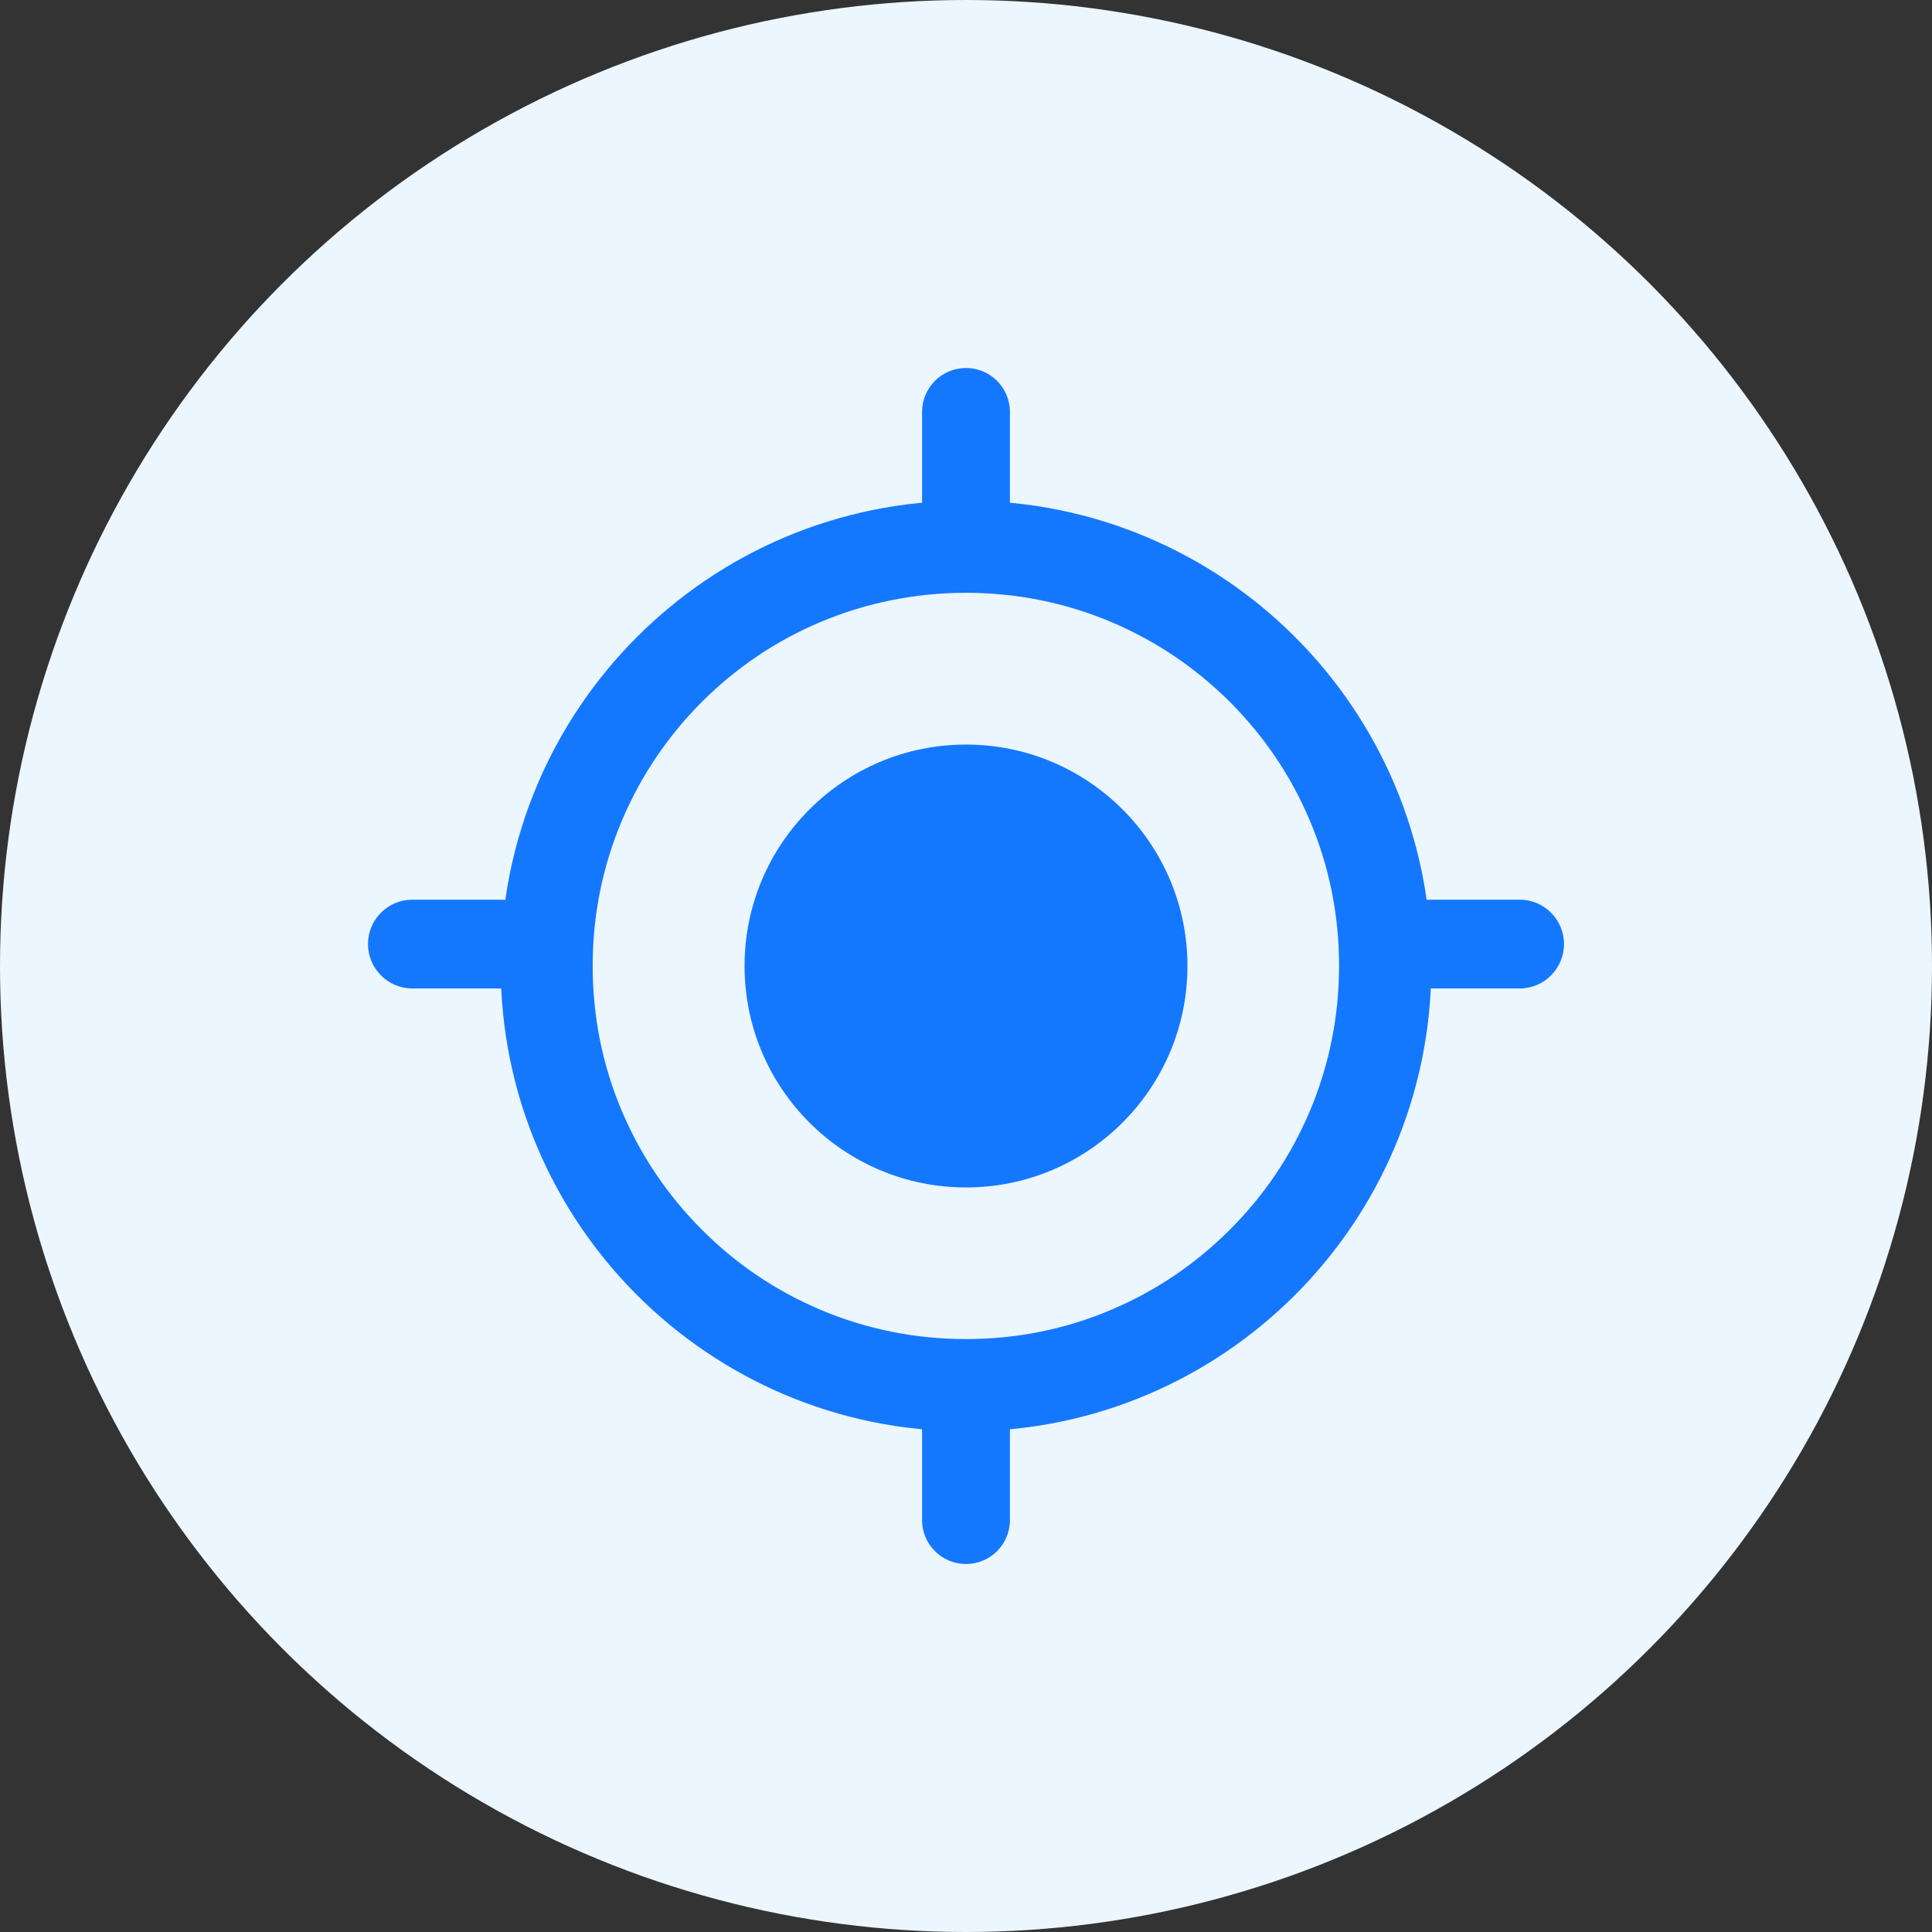 <?xml version="1.0" encoding="UTF-8"?>
<svg width="42px" height="42px" viewBox="0 0 42 42" version="1.1" xmlns="http://www.w3.org/2000/svg" xmlns:xlink="http://www.w3.org/1999/xlink">
    <rect x="0" y="0" width="42" height="42" fill="#333333" stroke="none"/>
    <title>Ongoing Performance</title>
    <g id="web" stroke="none" stroke-width="1" fill="none" fill-rule="evenodd">
        <g id="03-Realsignal-Wi-Fi-Channel-Scanne-鼠标选中状态" transform="translate(-1037, -557)">
            <g id="编组-19备份" transform="translate(1013, 530)">
                <g id="文案备份-3" transform="translate(24, 24)">
                    <g id="Ongoing-Performance" transform="translate(0, 3)">
                        <circle id="椭圆形" fill="#ECF6FF" cx="21" cy="21" r="21"></circle>
                        <g id="健康监测" transform="translate(5, 7)" fill="#1478FF" fill-rule="nonzero">
                            <rect id="矩形" opacity="0" x="0" y="0" width="30" height="30"></rect>
                            <path d="M16,5.887 C17.097,5.887 18.159,6.101 19.157,6.522 C20.123,6.931 20.991,7.515 21.737,8.26 C22.483,9.006 23.069,9.874 23.475,10.84 C23.899,11.838 24.11,12.9 24.11,13.997 C24.11,15.094 23.896,16.156 23.475,17.154 C23.066,18.121 22.483,18.988 21.734,19.734 C20.988,20.48 20.121,21.066 19.154,21.475 C18.156,21.899 17.094,22.11 15.997,22.11 C14.9,22.11 13.838,21.896 12.84,21.475 C11.874,21.066 11.006,20.483 10.26,19.734 C9.515,18.988 8.928,18.121 8.519,17.154 C8.096,16.156 7.884,15.094 7.884,13.997 C7.884,12.9 8.098,11.838 8.519,10.84 C8.928,9.874 9.512,9.006 10.257,8.26 C11.003,7.515 11.871,6.928 12.837,6.522 C13.841,6.101 14.903,5.887 16,5.887 M16,3.884 C10.414,3.884 5.884,8.414 5.884,14 C5.884,19.586 10.414,24.116 16,24.116 C21.586,24.116 26.116,19.586 26.116,14 C26.116,8.414 21.586,3.884 16,3.884 Z M16,9.186 C13.342,9.186 11.186,11.342 11.186,14 C11.186,16.658 13.342,18.814 16,18.814 C18.658,18.814 20.814,16.658 20.814,14 C20.814,11.342 18.658,9.186 16,9.186 L16,9.186 Z M5.896,12.558 L3.963,12.558 C3.432,12.558 3,12.99 3,13.521 L3,13.524 C3,14.055 3.432,14.488 3.963,14.488 L5.896,14.488 C6.427,14.488 6.859,14.055 6.859,13.524 L6.859,13.521 C6.859,12.99 6.427,12.558 5.896,12.558 L5.896,12.558 Z M28.037,12.558 L26.104,12.558 C25.573,12.558 25.141,12.99 25.141,13.521 L25.141,13.524 C25.141,14.055 25.573,14.488 26.104,14.488 L28.037,14.488 C28.568,14.488 29,14.055 29,13.524 L29,13.521 C29,12.99 28.568,12.558 28.037,12.558 L28.037,12.558 Z M16,4.859 C16.528,4.859 16.955,4.433 16.955,3.905 L16.955,1.955 C16.955,1.427 16.528,1 16,1 C15.472,1 15.045,1.427 15.045,1.955 L15.045,3.905 C15.045,4.433 15.472,4.859 16,4.859 L16,4.859 Z M16,23.141 C15.472,23.141 15.045,23.567 15.045,24.095 L15.045,26.045 C15.045,26.573 15.472,27 16,27 C16.528,27 16.955,26.573 16.955,26.045 L16.955,24.095 C16.955,23.567 16.528,23.141 16,23.141 Z" id="形状"></path>
                        </g>
                    </g>
                </g>
            </g>
        </g>
    </g>
</svg>